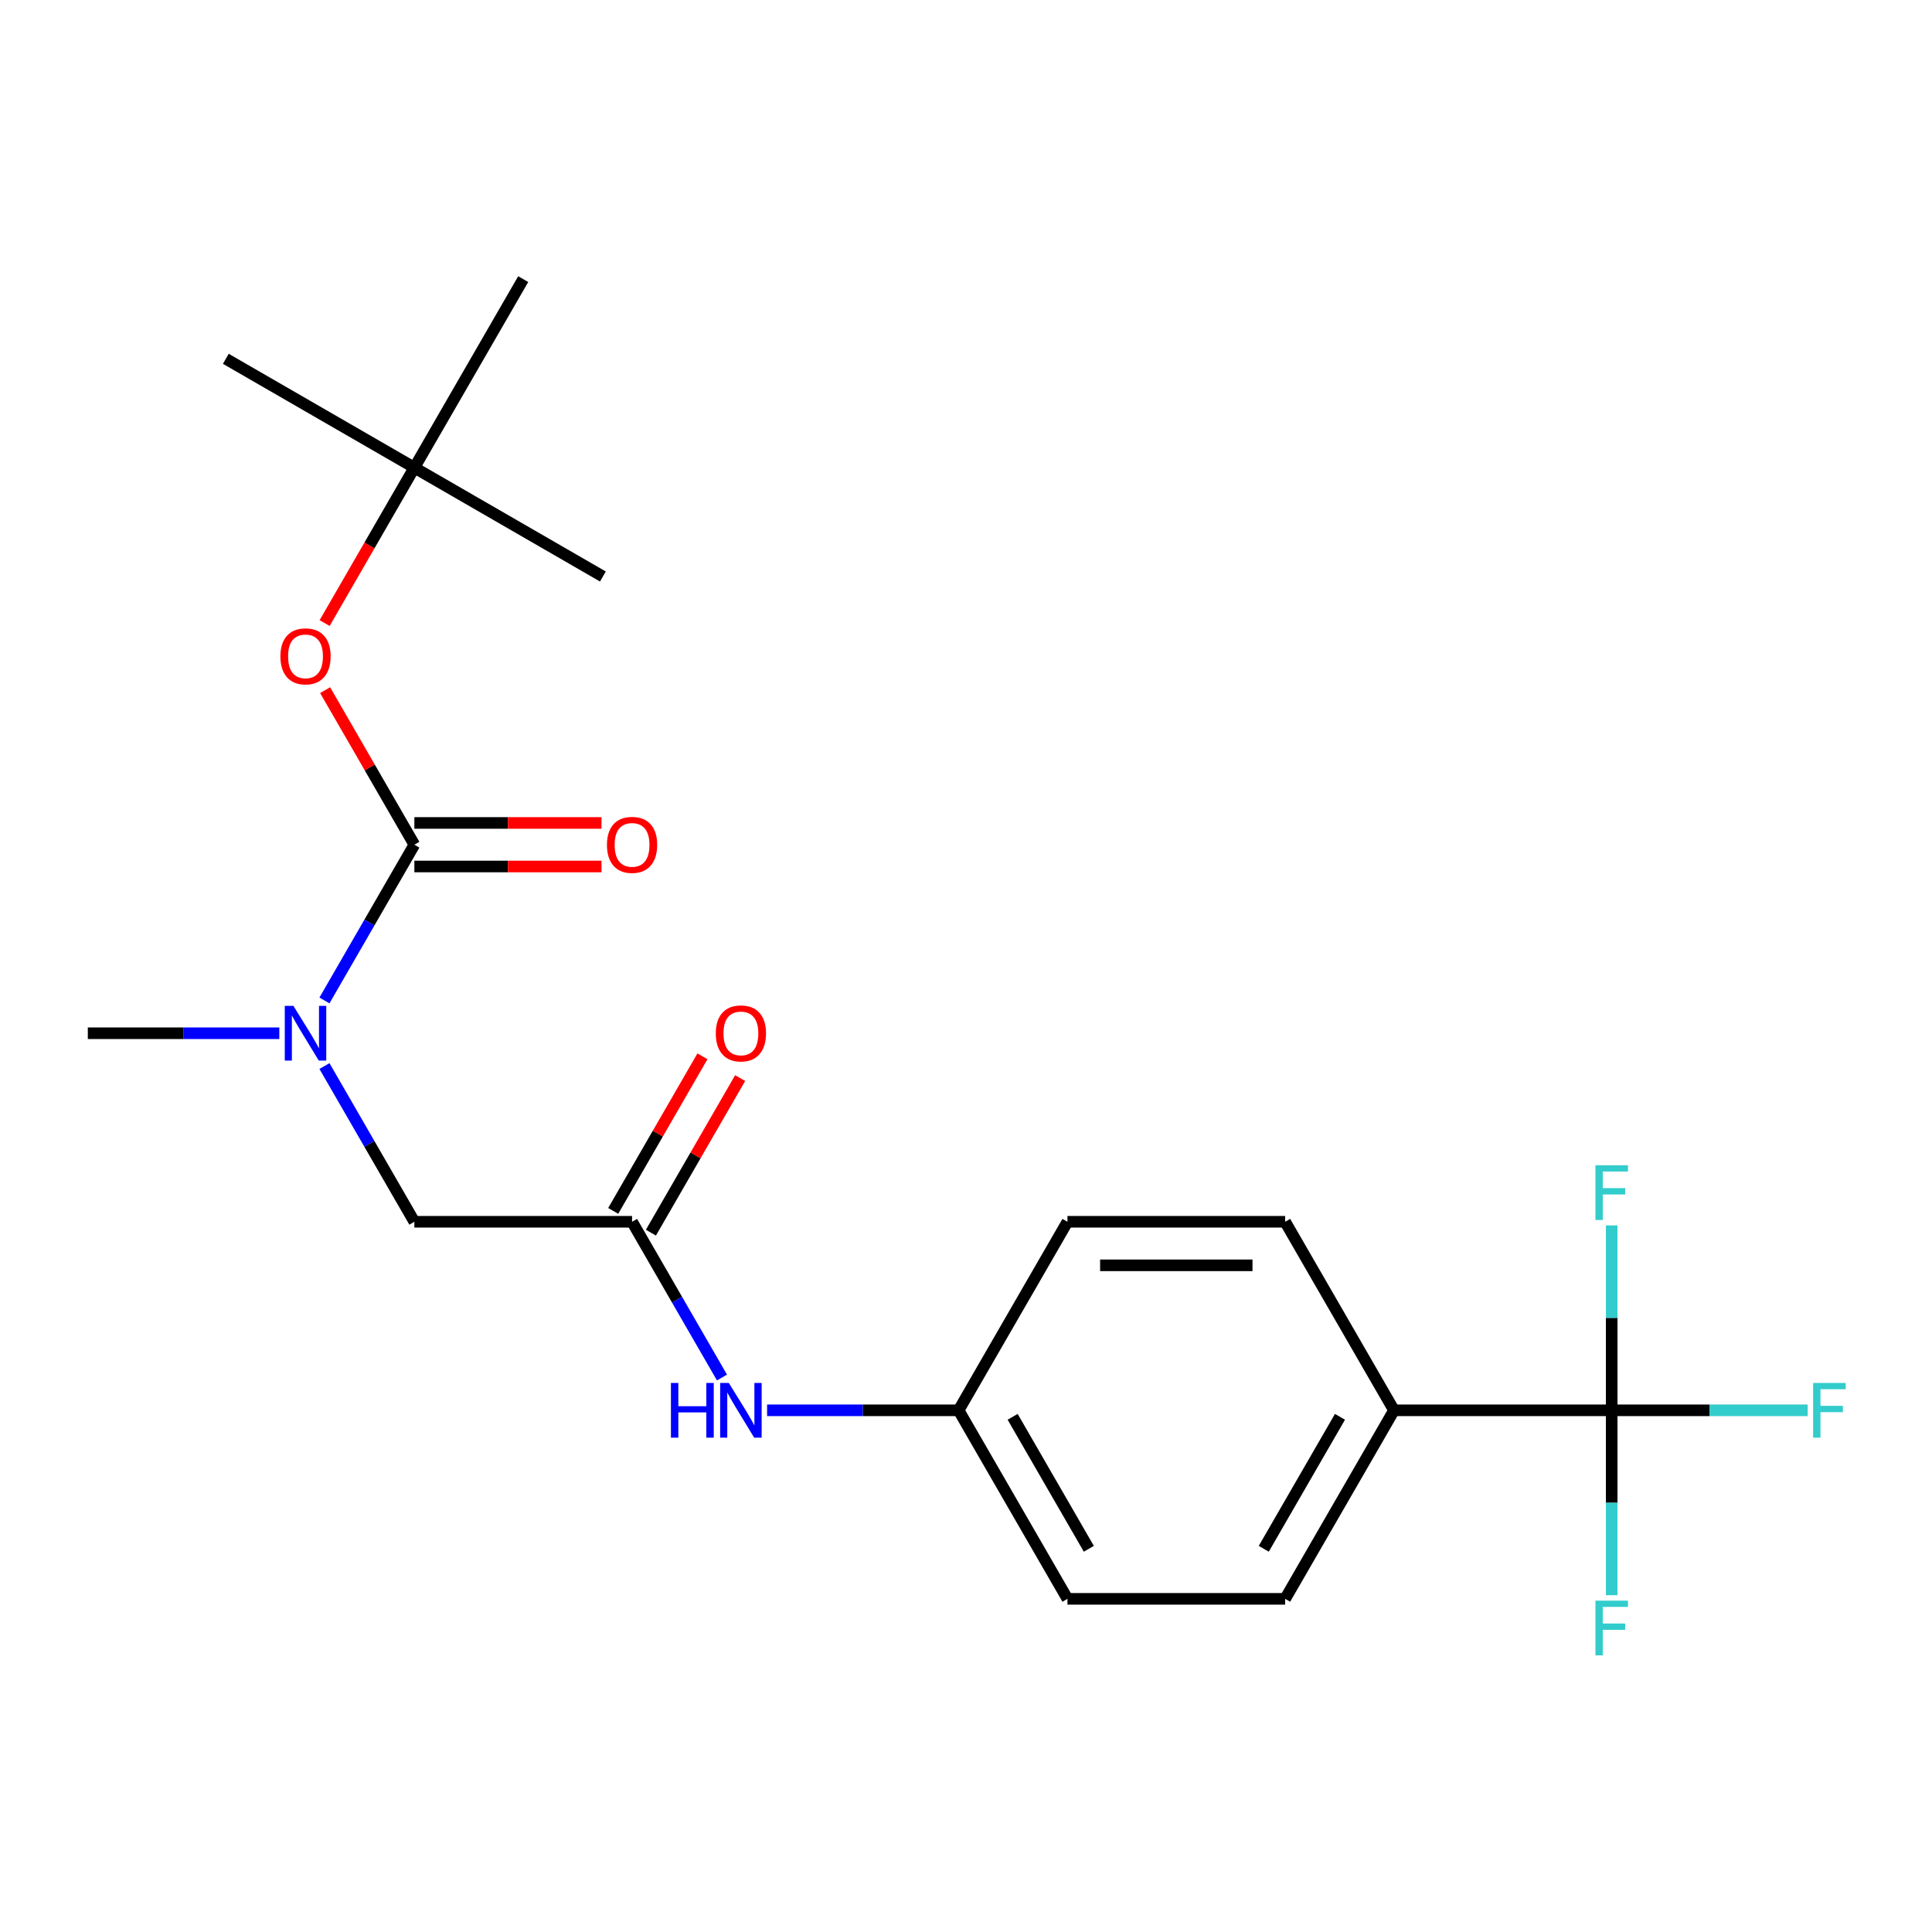 <?xml version='1.0' encoding='iso-8859-1'?>
<svg version='1.1' baseProfile='full'
              xmlns='http://www.w3.org/2000/svg'
                      xmlns:rdkit='http://www.rdkit.org/xml'
                      xmlns:xlink='http://www.w3.org/1999/xlink'
                  xml:space='preserve'
width='1000px' height='1000px' viewBox='0 0 1000 1000'>
<!-- END OF HEADER -->
<rect style='opacity:1.0;fill:#FFFFFF;stroke:none' width='1000' height='1000' x='0' y='0'> </rect>
<path class='bond-1' d='M 214.474,437.224 L 191.205,477.527' style='fill:none;fill-rule:evenodd;stroke:#000000;stroke-width:6px;stroke-linecap:butt;stroke-linejoin:miter;stroke-opacity:1' />
<path class='bond-1' d='M 191.205,477.527 L 167.936,517.831' style='fill:none;fill-rule:evenodd;stroke:#0000FF;stroke-width:6px;stroke-linecap:butt;stroke-linejoin:miter;stroke-opacity:1' />
<path class='bond-3' d='M 214.474,437.224 L 191.378,397.221' style='fill:none;fill-rule:evenodd;stroke:#000000;stroke-width:6px;stroke-linecap:butt;stroke-linejoin:miter;stroke-opacity:1' />
<path class='bond-3' d='M 191.378,397.221 L 168.282,357.218' style='fill:none;fill-rule:evenodd;stroke:#FF0000;stroke-width:6px;stroke-linecap:butt;stroke-linejoin:miter;stroke-opacity:1' />
<path class='bond-7' d='M 214.474,448.492 L 262.905,448.492' style='fill:none;fill-rule:evenodd;stroke:#000000;stroke-width:6px;stroke-linecap:butt;stroke-linejoin:miter;stroke-opacity:1' />
<path class='bond-7' d='M 262.905,448.492 L 311.337,448.492' style='fill:none;fill-rule:evenodd;stroke:#FF0000;stroke-width:6px;stroke-linecap:butt;stroke-linejoin:miter;stroke-opacity:1' />
<path class='bond-7' d='M 214.474,425.956 L 262.905,425.956' style='fill:none;fill-rule:evenodd;stroke:#000000;stroke-width:6px;stroke-linecap:butt;stroke-linejoin:miter;stroke-opacity:1' />
<path class='bond-7' d='M 262.905,425.956 L 311.337,425.956' style='fill:none;fill-rule:evenodd;stroke:#FF0000;stroke-width:6px;stroke-linecap:butt;stroke-linejoin:miter;stroke-opacity:1' />
<path class='bond-0' d='M 834.212,729.975 L 721.532,729.975' style='fill:none;fill-rule:evenodd;stroke:#000000;stroke-width:6px;stroke-linecap:butt;stroke-linejoin:miter;stroke-opacity:1' />
<path class='bond-10' d='M 834.212,729.975 L 884.933,729.975' style='fill:none;fill-rule:evenodd;stroke:#000000;stroke-width:6px;stroke-linecap:butt;stroke-linejoin:miter;stroke-opacity:1' />
<path class='bond-10' d='M 884.933,729.975 L 935.654,729.975' style='fill:none;fill-rule:evenodd;stroke:#33CCCC;stroke-width:6px;stroke-linecap:butt;stroke-linejoin:miter;stroke-opacity:1' />
<path class='bond-11' d='M 834.212,729.975 L 834.212,777.826' style='fill:none;fill-rule:evenodd;stroke:#000000;stroke-width:6px;stroke-linecap:butt;stroke-linejoin:miter;stroke-opacity:1' />
<path class='bond-11' d='M 834.212,777.826 L 834.212,825.677' style='fill:none;fill-rule:evenodd;stroke:#33CCCC;stroke-width:6px;stroke-linecap:butt;stroke-linejoin:miter;stroke-opacity:1' />
<path class='bond-12' d='M 834.212,729.975 L 834.212,682.123' style='fill:none;fill-rule:evenodd;stroke:#000000;stroke-width:6px;stroke-linecap:butt;stroke-linejoin:miter;stroke-opacity:1' />
<path class='bond-12' d='M 834.212,682.123 L 834.212,634.272' style='fill:none;fill-rule:evenodd;stroke:#33CCCC;stroke-width:6px;stroke-linecap:butt;stroke-linejoin:miter;stroke-opacity:1' />
<path class='bond-5' d='M 167.936,551.785 L 191.205,592.088' style='fill:none;fill-rule:evenodd;stroke:#0000FF;stroke-width:6px;stroke-linecap:butt;stroke-linejoin:miter;stroke-opacity:1' />
<path class='bond-5' d='M 191.205,592.088 L 214.474,632.391' style='fill:none;fill-rule:evenodd;stroke:#000000;stroke-width:6px;stroke-linecap:butt;stroke-linejoin:miter;stroke-opacity:1' />
<path class='bond-18' d='M 144.577,534.808 L 95.016,534.808' style='fill:none;fill-rule:evenodd;stroke:#0000FF;stroke-width:6px;stroke-linecap:butt;stroke-linejoin:miter;stroke-opacity:1' />
<path class='bond-18' d='M 95.016,534.808 L 45.455,534.808' style='fill:none;fill-rule:evenodd;stroke:#000000;stroke-width:6px;stroke-linecap:butt;stroke-linejoin:miter;stroke-opacity:1' />
<path class='bond-2' d='M 327.154,632.391 L 214.474,632.391' style='fill:none;fill-rule:evenodd;stroke:#000000;stroke-width:6px;stroke-linecap:butt;stroke-linejoin:miter;stroke-opacity:1' />
<path class='bond-6' d='M 327.154,632.391 L 350.423,672.694' style='fill:none;fill-rule:evenodd;stroke:#000000;stroke-width:6px;stroke-linecap:butt;stroke-linejoin:miter;stroke-opacity:1' />
<path class='bond-6' d='M 350.423,672.694 L 373.692,712.998' style='fill:none;fill-rule:evenodd;stroke:#0000FF;stroke-width:6px;stroke-linecap:butt;stroke-linejoin:miter;stroke-opacity:1' />
<path class='bond-8' d='M 336.912,638.025 L 360.008,598.022' style='fill:none;fill-rule:evenodd;stroke:#000000;stroke-width:6px;stroke-linecap:butt;stroke-linejoin:miter;stroke-opacity:1' />
<path class='bond-8' d='M 360.008,598.022 L 383.104,558.019' style='fill:none;fill-rule:evenodd;stroke:#FF0000;stroke-width:6px;stroke-linecap:butt;stroke-linejoin:miter;stroke-opacity:1' />
<path class='bond-8' d='M 317.395,626.757 L 340.491,586.754' style='fill:none;fill-rule:evenodd;stroke:#000000;stroke-width:6px;stroke-linecap:butt;stroke-linejoin:miter;stroke-opacity:1' />
<path class='bond-8' d='M 340.491,586.754 L 363.587,546.751' style='fill:none;fill-rule:evenodd;stroke:#FF0000;stroke-width:6px;stroke-linecap:butt;stroke-linejoin:miter;stroke-opacity:1' />
<path class='bond-9' d='M 168.028,322.504 L 191.251,282.281' style='fill:none;fill-rule:evenodd;stroke:#FF0000;stroke-width:6px;stroke-linecap:butt;stroke-linejoin:miter;stroke-opacity:1' />
<path class='bond-9' d='M 191.251,282.281 L 214.474,242.057' style='fill:none;fill-rule:evenodd;stroke:#000000;stroke-width:6px;stroke-linecap:butt;stroke-linejoin:miter;stroke-opacity:1' />
<path class='bond-4' d='M 721.532,729.975 L 665.192,827.558' style='fill:none;fill-rule:evenodd;stroke:#000000;stroke-width:6px;stroke-linecap:butt;stroke-linejoin:miter;stroke-opacity:1' />
<path class='bond-4' d='M 693.565,733.344 L 654.127,801.652' style='fill:none;fill-rule:evenodd;stroke:#000000;stroke-width:6px;stroke-linecap:butt;stroke-linejoin:miter;stroke-opacity:1' />
<path class='bond-22' d='M 721.532,729.975 L 665.192,632.391' style='fill:none;fill-rule:evenodd;stroke:#000000;stroke-width:6px;stroke-linecap:butt;stroke-linejoin:miter;stroke-opacity:1' />
<path class='bond-15' d='M 397.05,729.975 L 446.612,729.975' style='fill:none;fill-rule:evenodd;stroke:#0000FF;stroke-width:6px;stroke-linecap:butt;stroke-linejoin:miter;stroke-opacity:1' />
<path class='bond-15' d='M 446.612,729.975 L 496.173,729.975' style='fill:none;fill-rule:evenodd;stroke:#000000;stroke-width:6px;stroke-linecap:butt;stroke-linejoin:miter;stroke-opacity:1' />
<path class='bond-19' d='M 214.474,242.057 L 116.891,185.718' style='fill:none;fill-rule:evenodd;stroke:#000000;stroke-width:6px;stroke-linecap:butt;stroke-linejoin:miter;stroke-opacity:1' />
<path class='bond-20' d='M 214.474,242.057 L 312.057,298.397' style='fill:none;fill-rule:evenodd;stroke:#000000;stroke-width:6px;stroke-linecap:butt;stroke-linejoin:miter;stroke-opacity:1' />
<path class='bond-21' d='M 214.474,242.057 L 270.814,144.474' style='fill:none;fill-rule:evenodd;stroke:#000000;stroke-width:6px;stroke-linecap:butt;stroke-linejoin:miter;stroke-opacity:1' />
<path class='bond-13' d='M 665.192,827.558 L 552.513,827.558' style='fill:none;fill-rule:evenodd;stroke:#000000;stroke-width:6px;stroke-linecap:butt;stroke-linejoin:miter;stroke-opacity:1' />
<path class='bond-14' d='M 665.192,632.391 L 552.513,632.391' style='fill:none;fill-rule:evenodd;stroke:#000000;stroke-width:6px;stroke-linecap:butt;stroke-linejoin:miter;stroke-opacity:1' />
<path class='bond-14' d='M 648.29,654.927 L 569.415,654.927' style='fill:none;fill-rule:evenodd;stroke:#000000;stroke-width:6px;stroke-linecap:butt;stroke-linejoin:miter;stroke-opacity:1' />
<path class='bond-16' d='M 496.173,729.975 L 552.513,632.391' style='fill:none;fill-rule:evenodd;stroke:#000000;stroke-width:6px;stroke-linecap:butt;stroke-linejoin:miter;stroke-opacity:1' />
<path class='bond-17' d='M 496.173,729.975 L 552.513,827.558' style='fill:none;fill-rule:evenodd;stroke:#000000;stroke-width:6px;stroke-linecap:butt;stroke-linejoin:miter;stroke-opacity:1' />
<path class='bond-17' d='M 524.141,733.344 L 563.579,801.652' style='fill:none;fill-rule:evenodd;stroke:#000000;stroke-width:6px;stroke-linecap:butt;stroke-linejoin:miter;stroke-opacity:1' />
<path  class='atom-2' d='M 151.874 520.648
L 161.154 535.648
Q 162.074 537.128, 163.554 539.808
Q 165.034 542.488, 165.114 542.648
L 165.114 520.648
L 168.874 520.648
L 168.874 548.968
L 164.994 548.968
L 155.034 532.568
Q 153.874 530.648, 152.634 528.448
Q 151.434 526.248, 151.074 525.568
L 151.074 548.968
L 147.394 548.968
L 147.394 520.648
L 151.874 520.648
' fill='#0000FF'/>
<path  class='atom-4' d='M 145.134 339.721
Q 145.134 332.921, 148.494 329.121
Q 151.854 325.321, 158.134 325.321
Q 164.414 325.321, 167.774 329.121
Q 171.134 332.921, 171.134 339.721
Q 171.134 346.601, 167.734 350.521
Q 164.334 354.401, 158.134 354.401
Q 151.894 354.401, 148.494 350.521
Q 145.134 346.641, 145.134 339.721
M 158.134 351.201
Q 162.454 351.201, 164.774 348.321
Q 167.134 345.401, 167.134 339.721
Q 167.134 334.161, 164.774 331.361
Q 162.454 328.521, 158.134 328.521
Q 153.814 328.521, 151.454 331.321
Q 149.134 334.121, 149.134 339.721
Q 149.134 345.441, 151.454 348.321
Q 153.814 351.201, 158.134 351.201
' fill='#FF0000'/>
<path  class='atom-7' d='M 347.273 715.815
L 351.113 715.815
L 351.113 727.855
L 365.593 727.855
L 365.593 715.815
L 369.433 715.815
L 369.433 744.135
L 365.593 744.135
L 365.593 731.055
L 351.113 731.055
L 351.113 744.135
L 347.273 744.135
L 347.273 715.815
' fill='#0000FF'/>
<path  class='atom-7' d='M 377.233 715.815
L 386.513 730.815
Q 387.433 732.295, 388.913 734.975
Q 390.393 737.655, 390.473 737.815
L 390.473 715.815
L 394.233 715.815
L 394.233 744.135
L 390.353 744.135
L 380.393 727.735
Q 379.233 725.815, 377.993 723.615
Q 376.793 721.415, 376.433 720.735
L 376.433 744.135
L 372.753 744.135
L 372.753 715.815
L 377.233 715.815
' fill='#0000FF'/>
<path  class='atom-8' d='M 314.154 437.304
Q 314.154 430.504, 317.514 426.704
Q 320.874 422.904, 327.154 422.904
Q 333.434 422.904, 336.794 426.704
Q 340.154 430.504, 340.154 437.304
Q 340.154 444.184, 336.754 448.104
Q 333.354 451.984, 327.154 451.984
Q 320.914 451.984, 317.514 448.104
Q 314.154 444.224, 314.154 437.304
M 327.154 448.784
Q 331.474 448.784, 333.794 445.904
Q 336.154 442.984, 336.154 437.304
Q 336.154 431.744, 333.794 428.944
Q 331.474 426.104, 327.154 426.104
Q 322.834 426.104, 320.474 428.904
Q 318.154 431.704, 318.154 437.304
Q 318.154 443.024, 320.474 445.904
Q 322.834 448.784, 327.154 448.784
' fill='#FF0000'/>
<path  class='atom-9' d='M 370.493 534.888
Q 370.493 528.088, 373.853 524.288
Q 377.213 520.488, 383.493 520.488
Q 389.773 520.488, 393.133 524.288
Q 396.493 528.088, 396.493 534.888
Q 396.493 541.768, 393.093 545.688
Q 389.693 549.568, 383.493 549.568
Q 377.253 549.568, 373.853 545.688
Q 370.493 541.808, 370.493 534.888
M 383.493 546.368
Q 387.813 546.368, 390.133 543.488
Q 392.493 540.568, 392.493 534.888
Q 392.493 529.328, 390.133 526.528
Q 387.813 523.688, 383.493 523.688
Q 379.173 523.688, 376.813 526.488
Q 374.493 529.288, 374.493 534.888
Q 374.493 540.608, 376.813 543.488
Q 379.173 546.368, 383.493 546.368
' fill='#FF0000'/>
<path  class='atom-11' d='M 938.471 715.815
L 955.311 715.815
L 955.311 719.055
L 942.271 719.055
L 942.271 727.655
L 953.871 727.655
L 953.871 730.935
L 942.271 730.935
L 942.271 744.135
L 938.471 744.135
L 938.471 715.815
' fill='#33CCCC'/>
<path  class='atom-12' d='M 825.792 828.494
L 842.632 828.494
L 842.632 831.734
L 829.592 831.734
L 829.592 840.334
L 841.192 840.334
L 841.192 843.614
L 829.592 843.614
L 829.592 856.814
L 825.792 856.814
L 825.792 828.494
' fill='#33CCCC'/>
<path  class='atom-13' d='M 825.792 603.135
L 842.632 603.135
L 842.632 606.375
L 829.592 606.375
L 829.592 614.975
L 841.192 614.975
L 841.192 618.255
L 829.592 618.255
L 829.592 631.455
L 825.792 631.455
L 825.792 603.135
' fill='#33CCCC'/>
</svg>
